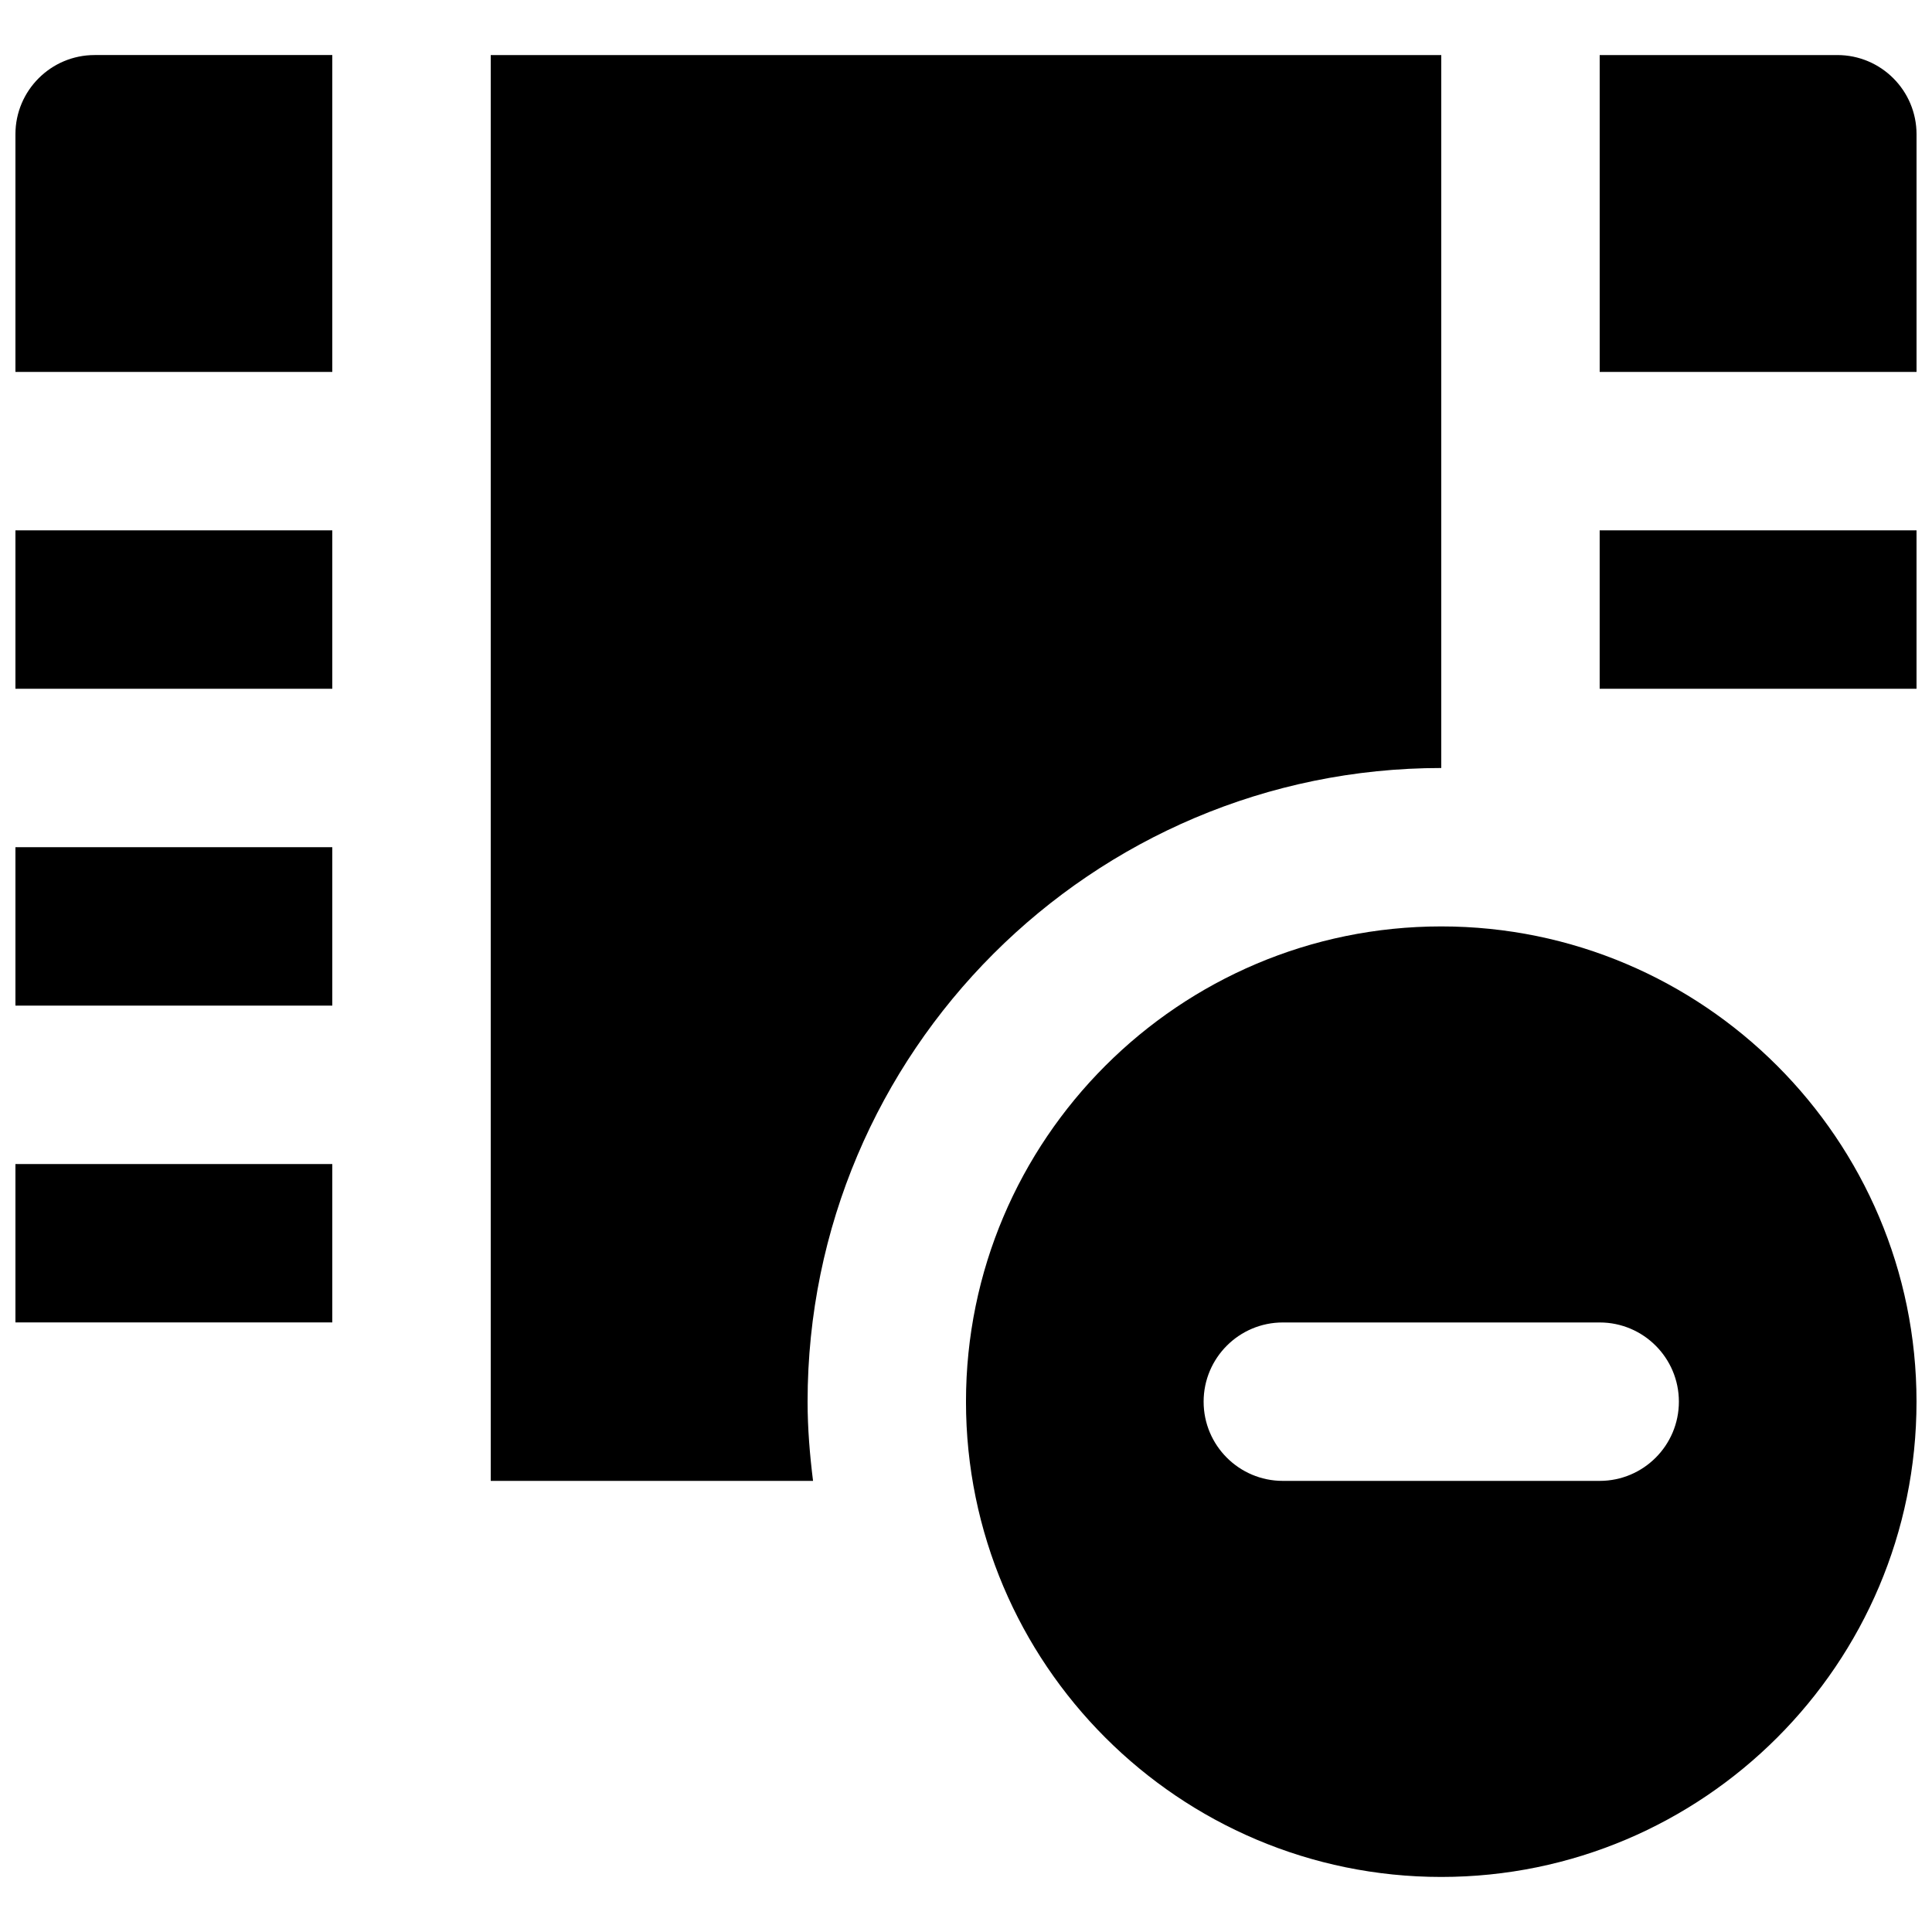 <?xml version="1.0" encoding="UTF-8"?>
<!-- Uploaded to: SVG Repo, www.svgrepo.com, Generator: SVG Repo Mixer Tools -->
<svg width="800px" height="800px" version="1.1" viewBox="144 144 512 512" xmlns="http://www.w3.org/2000/svg">
 <defs>
  <clipPath id="g">
   <path d="m400 389h251.9v253h-251.9z"/>
  </clipPath>
  <clipPath id="f">
   <path d="m148.09 452h84.906v43h-84.906z"/>
  </clipPath>
  <clipPath id="e">
   <path d="m148.09 368h84.906v43h-84.906z"/>
  </clipPath>
  <clipPath id="d">
   <path d="m148.09 284h84.906v43h-84.906z"/>
  </clipPath>
  <clipPath id="c">
   <path d="m567 158h84.902v85h-84.902z"/>
  </clipPath>
  <clipPath id="b">
   <path d="m567 284h84.902v43h-84.902z"/>
  </clipPath>
  <clipPath id="a">
   <path d="m148.09 158h84.906v85h-84.906z"/>
  </clipPath>
 </defs>
 <g clip-path="url(#g)">
  <path d="m567.93 536.45h-83.969c-11.586 0-20.988-9.402-20.988-20.992 0-11.586 9.402-20.992 20.988-20.992h83.969c11.59 0 20.992 9.406 20.992 20.992 0 11.59-9.402 20.992-20.992 20.992m-41.984-146.94c-69.461 0-125.95 56.488-125.95 125.95 0 69.465 56.488 125.95 125.95 125.95 69.465 0 125.95-56.488 125.95-125.95 0-69.461-56.488-125.95-125.95-125.95" fill-rule="evenodd"/>
 </g>
 <g clip-path="url(#f)">
  <path d="m148.09 494.46h83.969v-41.98h-83.969z" fill-rule="evenodd"/>
 </g>
 <g clip-path="url(#e)">
  <path d="m148.09 410.5h83.969v-41.984h-83.969z" fill-rule="evenodd"/>
 </g>
 <g clip-path="url(#d)">
  <path d="m148.09 326.53h83.969v-41.984h-83.969z" fill-rule="evenodd"/>
 </g>
 <g clip-path="url(#c)">
  <path d="m630.91 158.59h-62.977v83.969h83.969v-62.977c0-11.586-9.402-20.992-20.992-20.992" fill-rule="evenodd"/>
 </g>
 <g clip-path="url(#b)">
  <path d="m567.93 326.53h83.969v-41.984h-83.969z" fill-rule="evenodd"/>
 </g>
 <g clip-path="url(#a)">
  <path d="m148.09 179.58v62.977h83.969v-83.969h-62.977c-11.586 0-20.992 9.406-20.992 20.992" fill-rule="evenodd"/>
 </g>
 <path d="m525.95 347.52v-188.93h-251.9v377.86h85.414c-0.859-6.883-1.445-13.875-1.445-20.992 0-92.594 75.34-167.93 167.93-167.93" fill-rule="evenodd"/>
</svg>